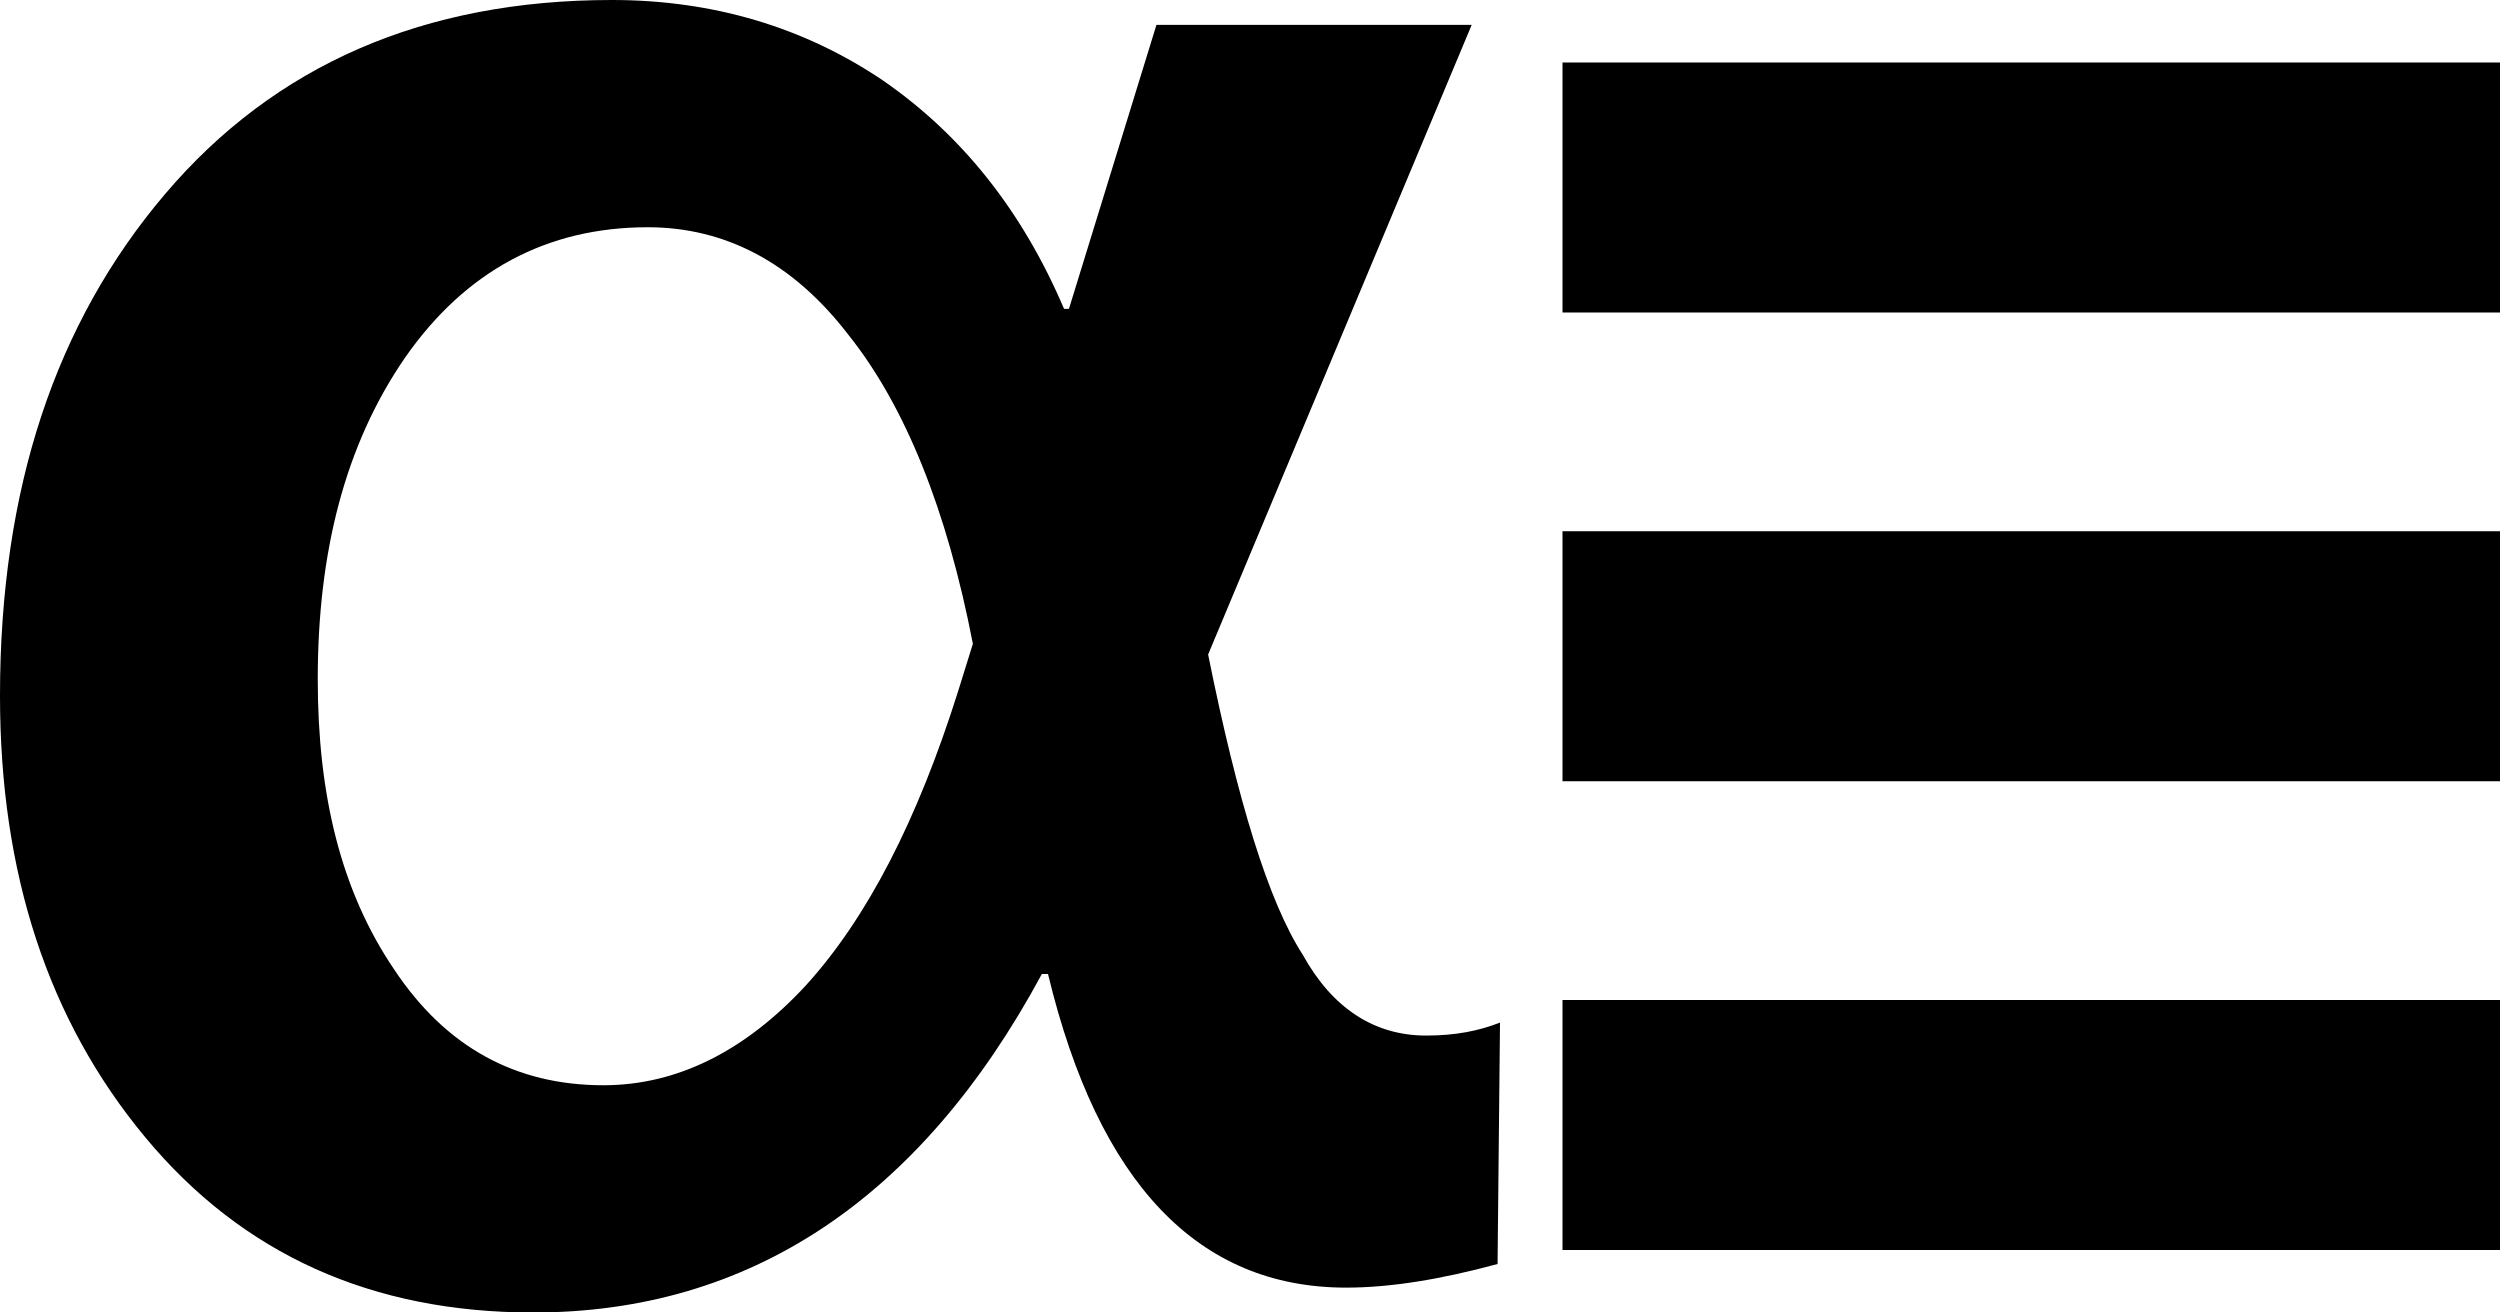 <svg width="40" height="21" viewBox="0 0 40 21" fill="currentColor" xmlns="http://www.w3.org/2000/svg">
<path d="M23.961 20.224C23.054 20.47 22.246 20.602 21.537 20.602C19.172 20.602 17.576 18.936 16.768 15.584H16.67C14.719 19.201 11.98 21 8.532 21C5.951 21 3.882 20.072 2.325 18.198C0.768 16.323 0 13.975 0 11.134C0 7.821 0.887 5.17 2.64 3.106C4.394 1.041 6.778 0 9.793 0C11.409 0 12.867 0.436 14.128 1.288C15.389 2.159 16.355 3.371 17.025 4.942H17.103L18.503 0.398H23.547L19.33 10.472C19.803 12.82 20.296 14.429 20.847 15.281C21.32 16.134 21.99 16.569 22.818 16.569C23.291 16.569 23.665 16.493 24 16.361L23.961 20.224ZM15.566 10.301C15.153 8.161 14.483 6.495 13.576 5.359C12.69 4.204 11.606 3.636 10.364 3.636C8.749 3.636 7.448 4.336 6.483 5.719C5.517 7.12 5.084 8.843 5.084 10.869C5.084 12.725 5.458 14.259 6.305 15.509C7.133 16.758 8.256 17.364 9.655 17.364C10.837 17.364 11.921 16.815 12.887 15.774C13.872 14.694 14.68 13.123 15.33 11.059L15.566 10.301Z" />
<path d="M25 1H40V5H25V1Z" />
<path d="M25 8.5H40V12.5H25V8.5Z" />
<path d="M25 16H40V20H25V16Z" />
</svg>

